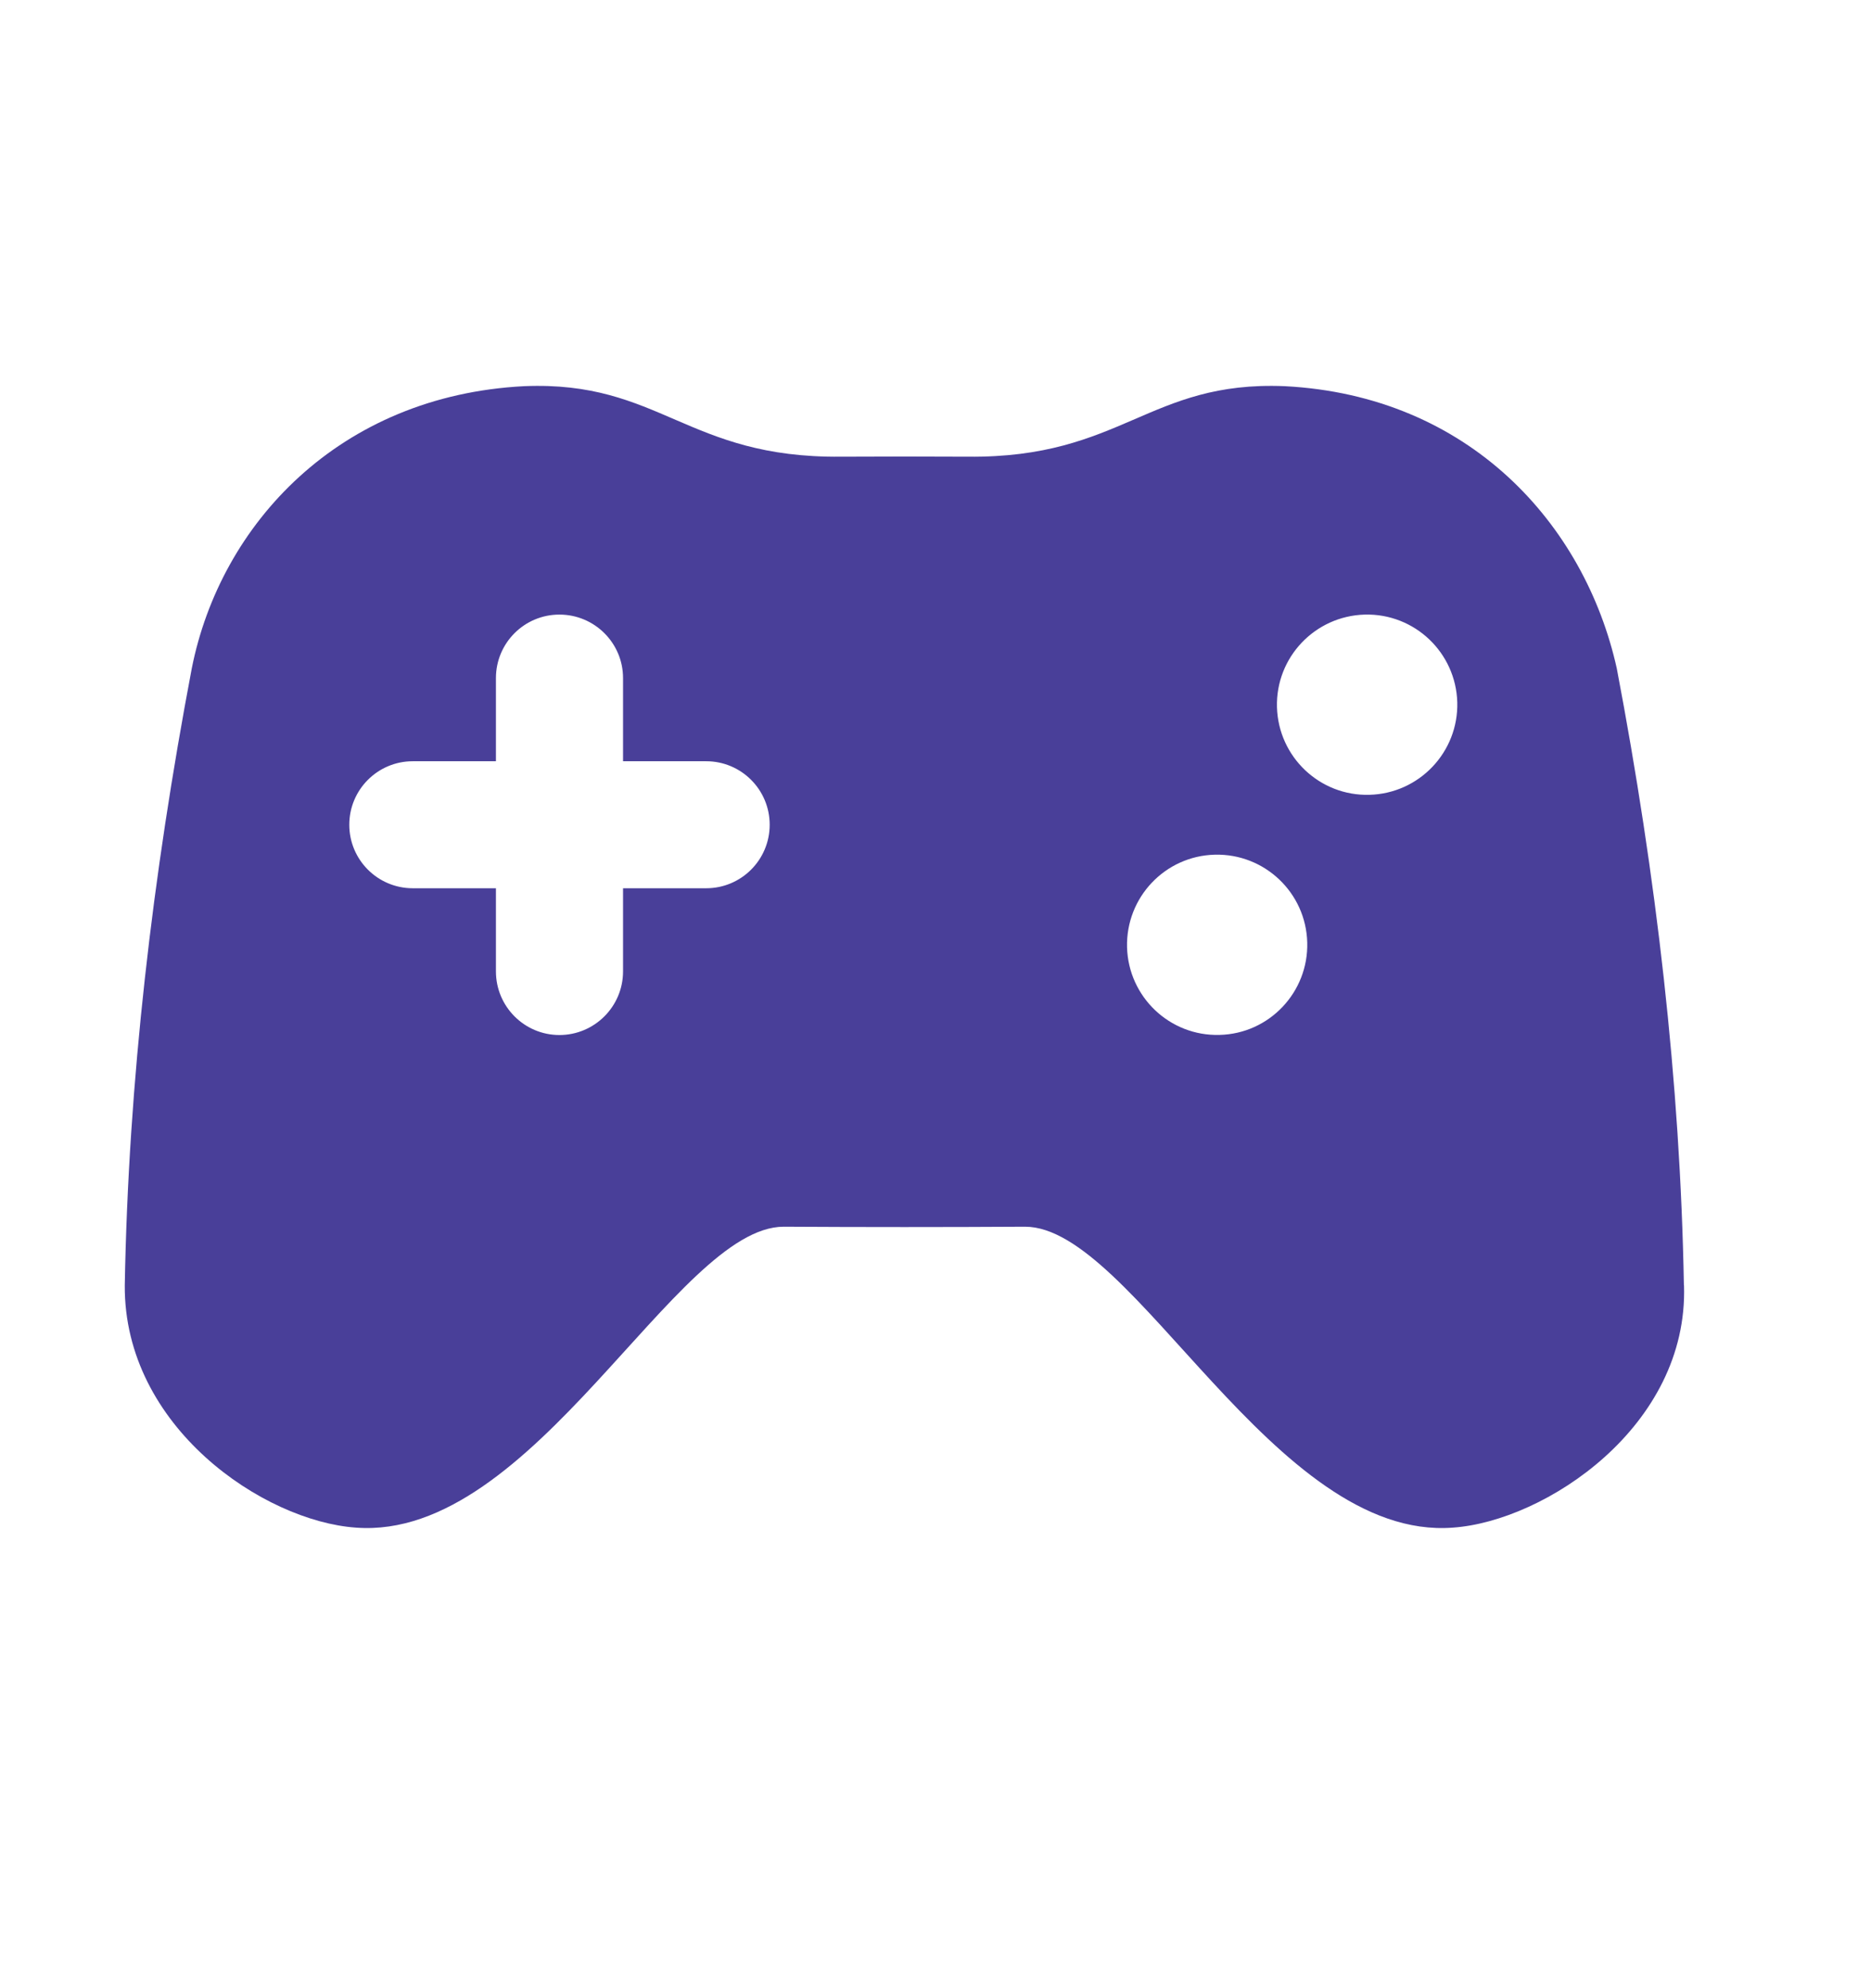 <?xml version="1.0" encoding="UTF-8"?>
<svg xmlns="http://www.w3.org/2000/svg" width="16" height="17" viewBox="0 0 16 17" fill="none">
  <path d="M14.4 10.99C14.369 9.25 14.164 7.491 13.826 5.715C13.552 4.482 12.564 3.383 10.986 3.302C9.821 3.254 9.596 3.918 8.276 3.905C7.915 3.903 7.554 3.903 7.192 3.905C5.872 3.918 5.646 3.254 4.482 3.302C2.903 3.383 1.885 4.479 1.64 5.715C1.303 7.491 1.098 9.25 1.067 10.99C1.059 12.201 2.255 13.007 3.044 13.062C4.569 13.177 5.78 10.489 6.702 10.489C7.39 10.493 8.078 10.493 8.766 10.489C9.689 10.489 10.899 13.178 12.424 13.062C13.213 13.007 14.44 12.196 14.401 10.99H14.4ZM6.039 7.595H5.328V8.306C5.328 8.606 5.084 8.85 4.784 8.85C4.484 8.85 4.241 8.606 4.241 8.306V7.595H3.53C3.23 7.595 2.987 7.352 2.987 7.052C2.987 6.752 3.23 6.509 3.53 6.509H4.241V5.798C4.241 5.498 4.484 5.255 4.784 5.255C5.084 5.255 5.328 5.498 5.328 5.798V6.509H6.039C6.339 6.509 6.582 6.752 6.582 7.052C6.582 7.352 6.339 7.595 6.039 7.595ZM10.429 8.849C10.004 8.861 9.65 8.525 9.638 8.1C9.627 7.673 9.963 7.319 10.388 7.308C10.814 7.297 11.168 7.633 11.179 8.059C11.19 8.484 10.854 8.839 10.429 8.849ZM11.711 6.796C11.286 6.808 10.932 6.472 10.92 6.046C10.909 5.62 11.245 5.267 11.671 5.255C12.097 5.244 12.45 5.58 12.462 6.005C12.473 6.431 12.136 6.785 11.711 6.796Z" fill="#493F99"></path>
</svg>
